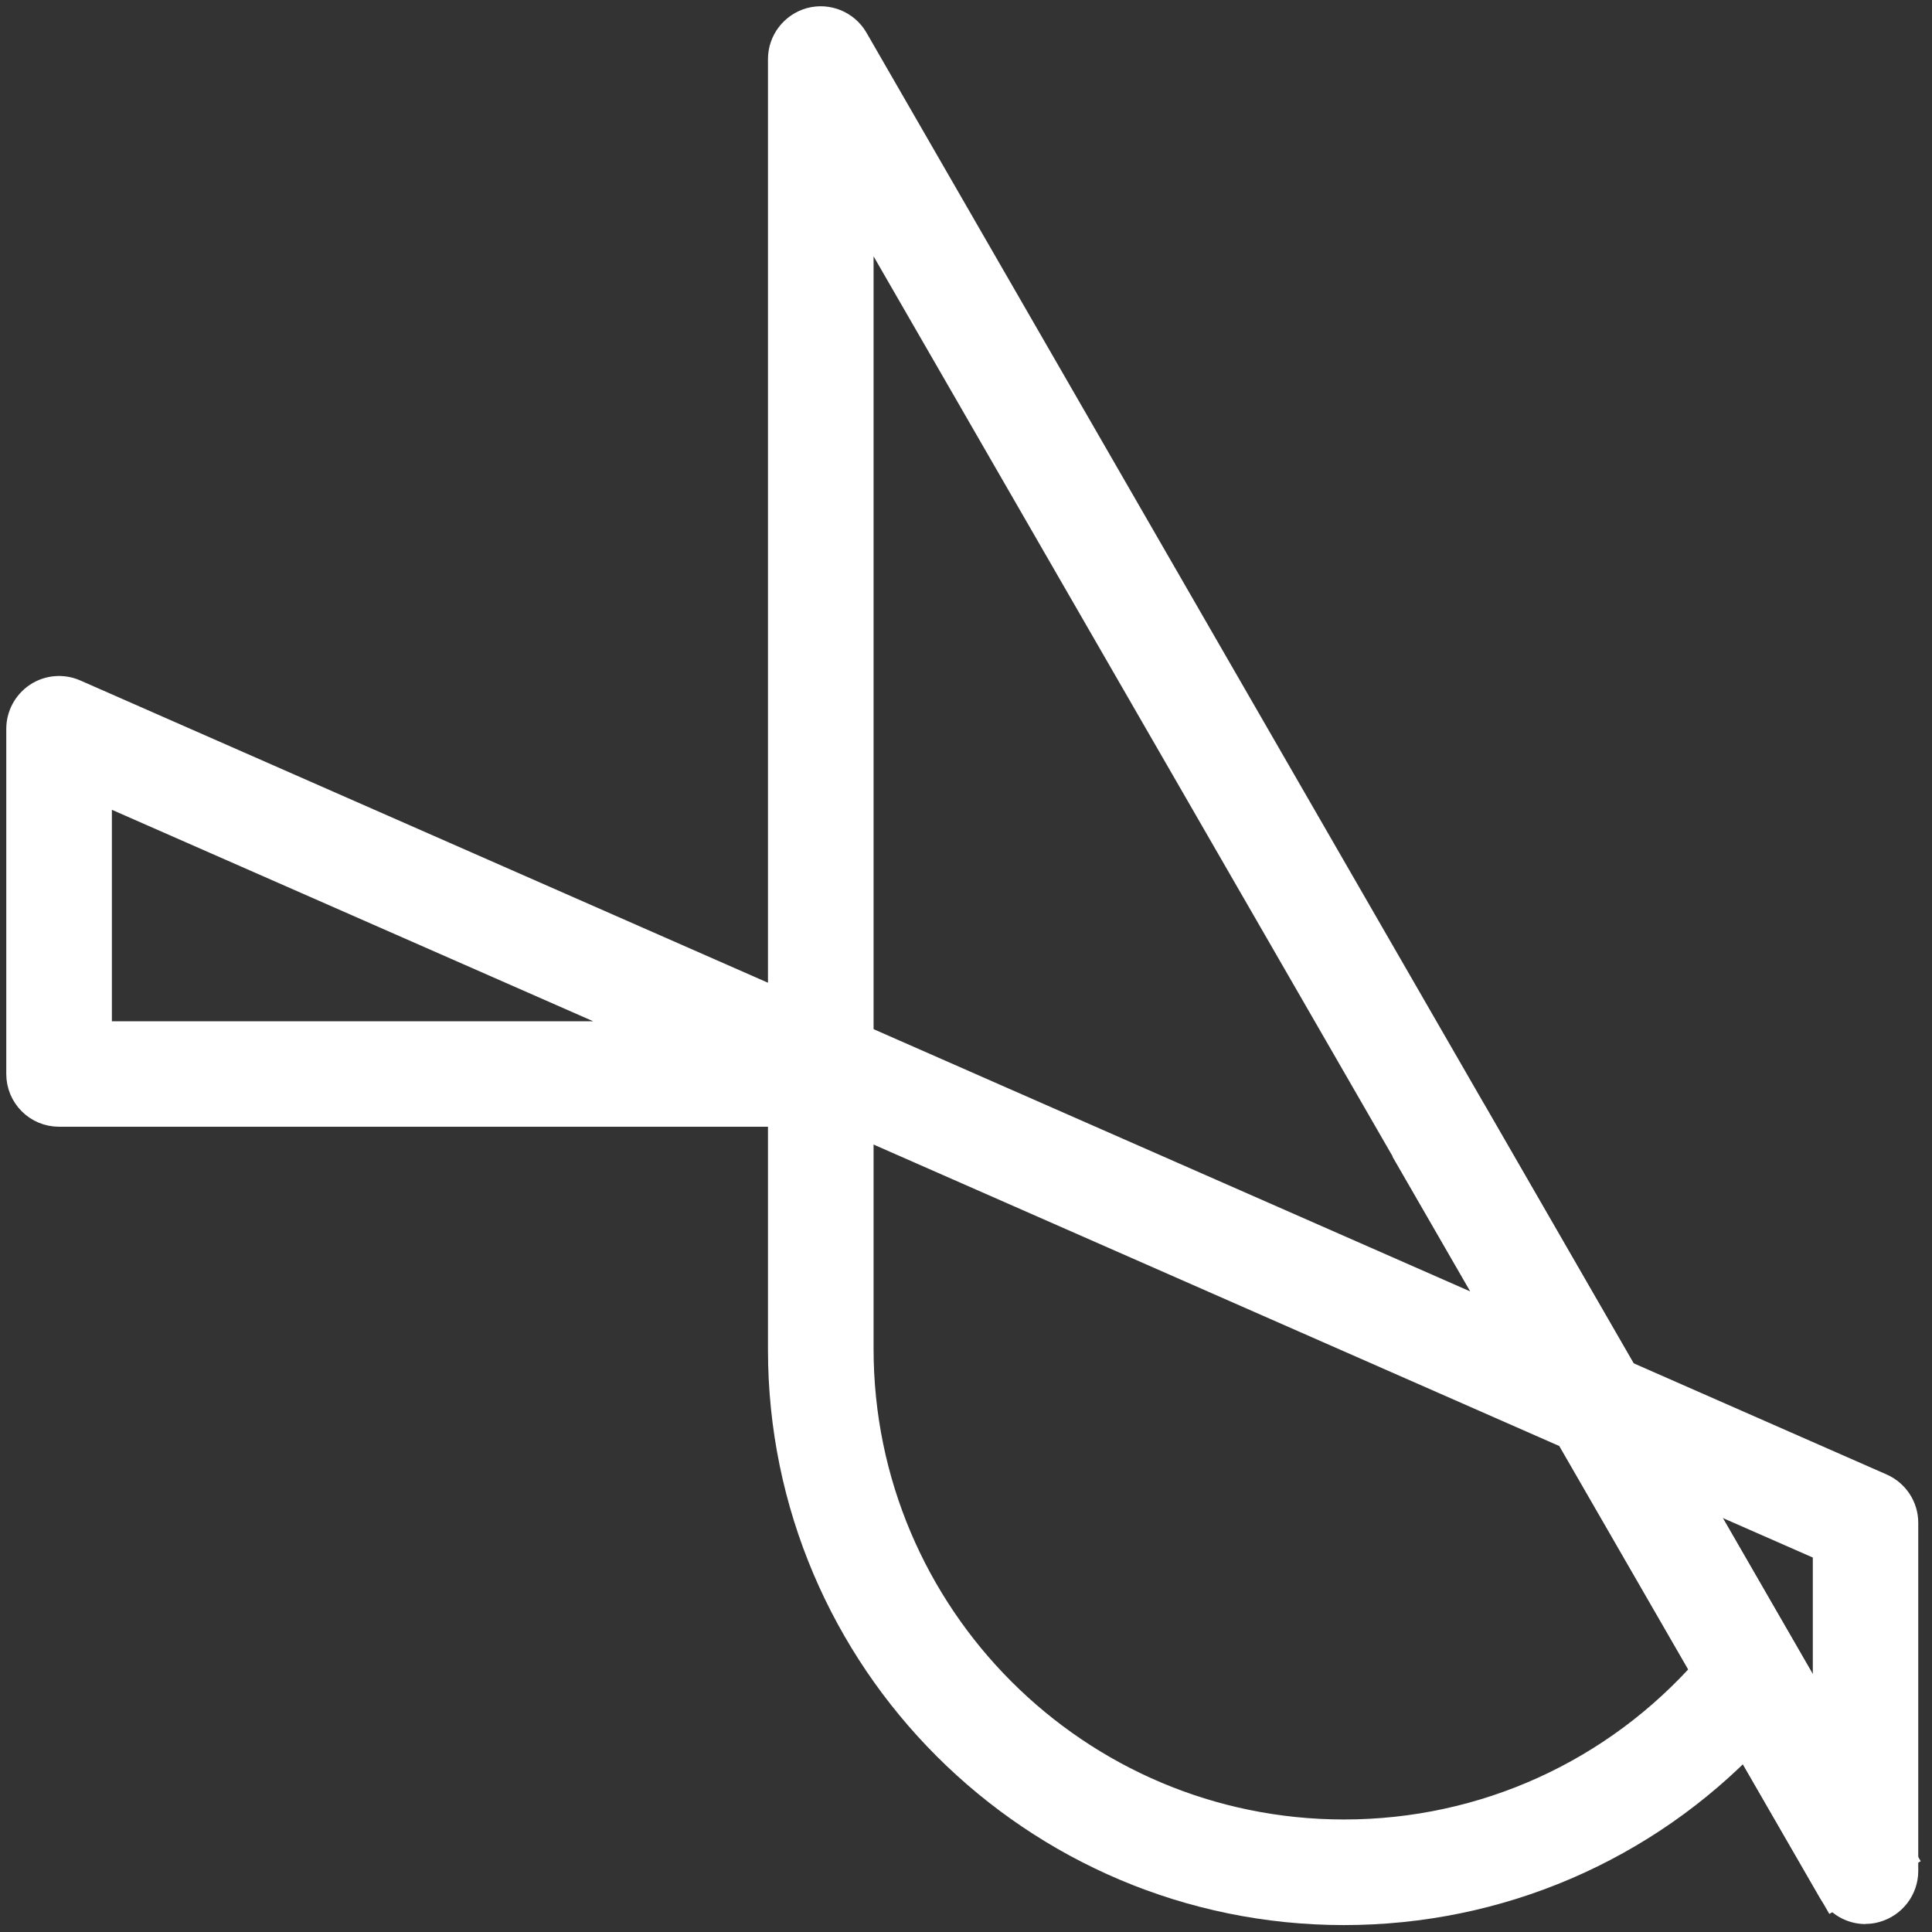 <?xml version="1.0" encoding="UTF-8"?> <svg xmlns="http://www.w3.org/2000/svg" width="154" height="154" viewBox="0 0 154 154" fill="none"><rect x="0" y="0" width="154" height="154" fill="#333333" stroke="none"/><path d="M148.702 151.868C147.751 151.868 146.855 151.365 146.353 150.51L125.345 114.087L65.39 87.728V88.312H4.702C3.209 88.312 2 87.103 2 85.609V58.095C2 57.185 2.462 56.33 3.222 55.828C3.983 55.325 4.947 55.243 5.789 55.61L120.782 106.156L113.042 92.739L117.727 90.036L129.147 109.836L149.788 118.908C150.766 119.343 151.404 120.307 151.404 121.38V149.138C151.404 150.36 150.576 151.433 149.394 151.759C149.164 151.827 148.933 151.854 148.702 151.854M133.723 117.781L146 139.061V123.172L133.723 117.781ZM7.418 82.907H54.431L7.418 62.251V82.92V82.907Z" fill="white"></path><path d="M148.702 151.868C147.751 151.868 146.855 151.365 146.353 150.51L125.345 114.087L65.39 87.728V88.312H4.702C3.209 88.312 2 87.103 2 85.609V58.095C2 57.185 2.462 56.33 3.222 55.828C3.983 55.325 4.947 55.243 5.789 55.61L120.782 106.156L113.042 92.739L117.727 90.036L129.147 109.836L149.788 118.908C150.766 119.343 151.404 120.307 151.404 121.38V149.138C151.404 150.36 150.576 151.433 149.394 151.759C149.164 151.827 148.933 151.854 148.702 151.854M133.723 117.781L146 139.061V123.172L133.723 117.781ZM7.418 82.907H54.431L7.418 62.251V82.92V82.907Z" stroke="white" stroke-width="3"></path><path d="M107.134 151.949C82.636 151.949 62.715 132.054 62.715 107.596V4.711C62.715 3.489 63.543 2.416 64.725 2.09C65.906 1.778 67.156 2.294 67.767 3.353L151.051 147.807L146.366 150.51L139.25 138.179C130.885 146.979 119.37 151.949 107.121 151.949M68.133 14.829V107.514C68.133 129.066 85.624 146.531 107.134 146.531C118.419 146.531 129.011 141.71 136.426 133.249L68.133 14.829Z" fill="white"></path><path d="M107.134 151.949C82.636 151.949 62.715 132.054 62.715 107.596V4.711C62.715 3.489 63.543 2.416 64.725 2.09C65.906 1.778 67.156 2.294 67.767 3.353L151.051 147.807L146.366 150.51L139.25 138.179C130.885 146.979 119.37 151.949 107.121 151.949M68.133 14.829V107.514C68.133 129.066 85.624 146.531 107.134 146.531C118.419 146.531 129.011 141.71 136.426 133.249L68.133 14.829Z" stroke="white" stroke-width="3"></path></svg> 